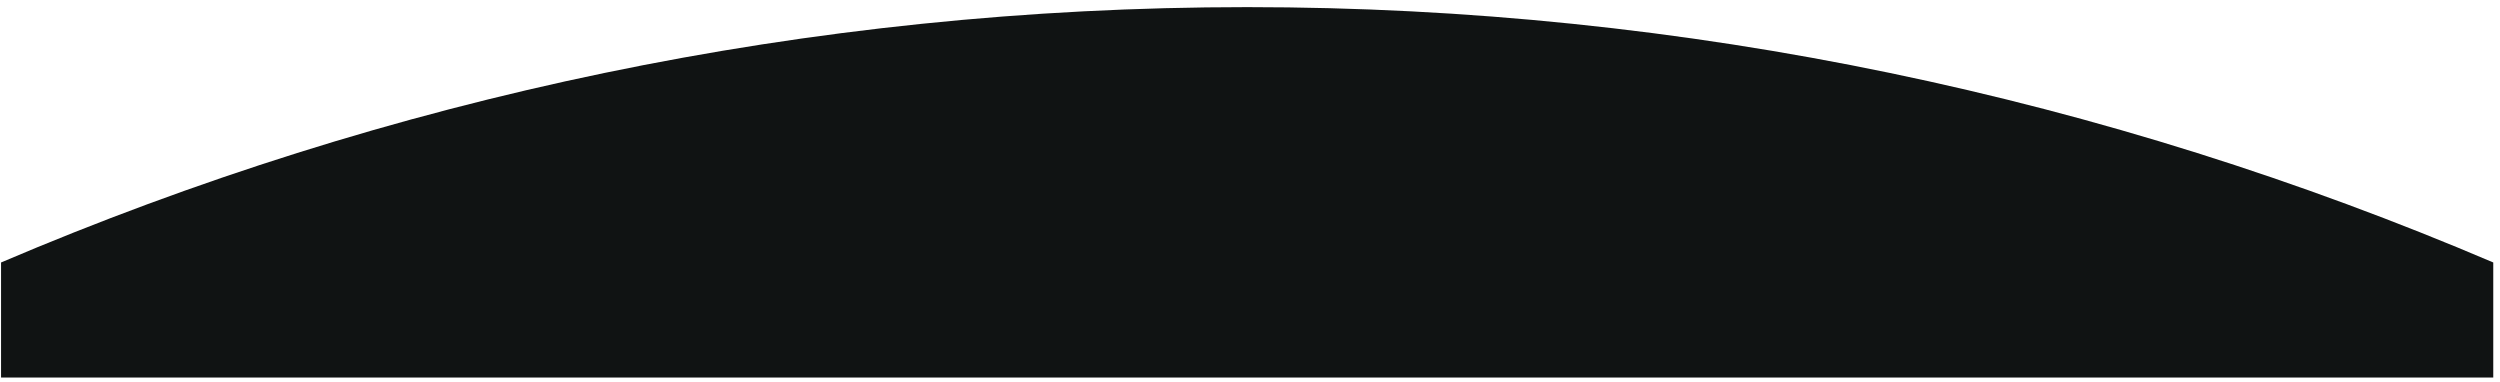 <?xml version="1.0" encoding="UTF-8"?> <svg xmlns="http://www.w3.org/2000/svg" width="321" height="49" viewBox="0 0 321 49" fill="none"><path d="M160.137 0.916C216.526 0.916 270.47 12.524 320.135 33.701V48.473H0.135V33.702C49.8 12.524 103.746 0.916 160.137 0.916Z" fill="#101313"></path></svg> 